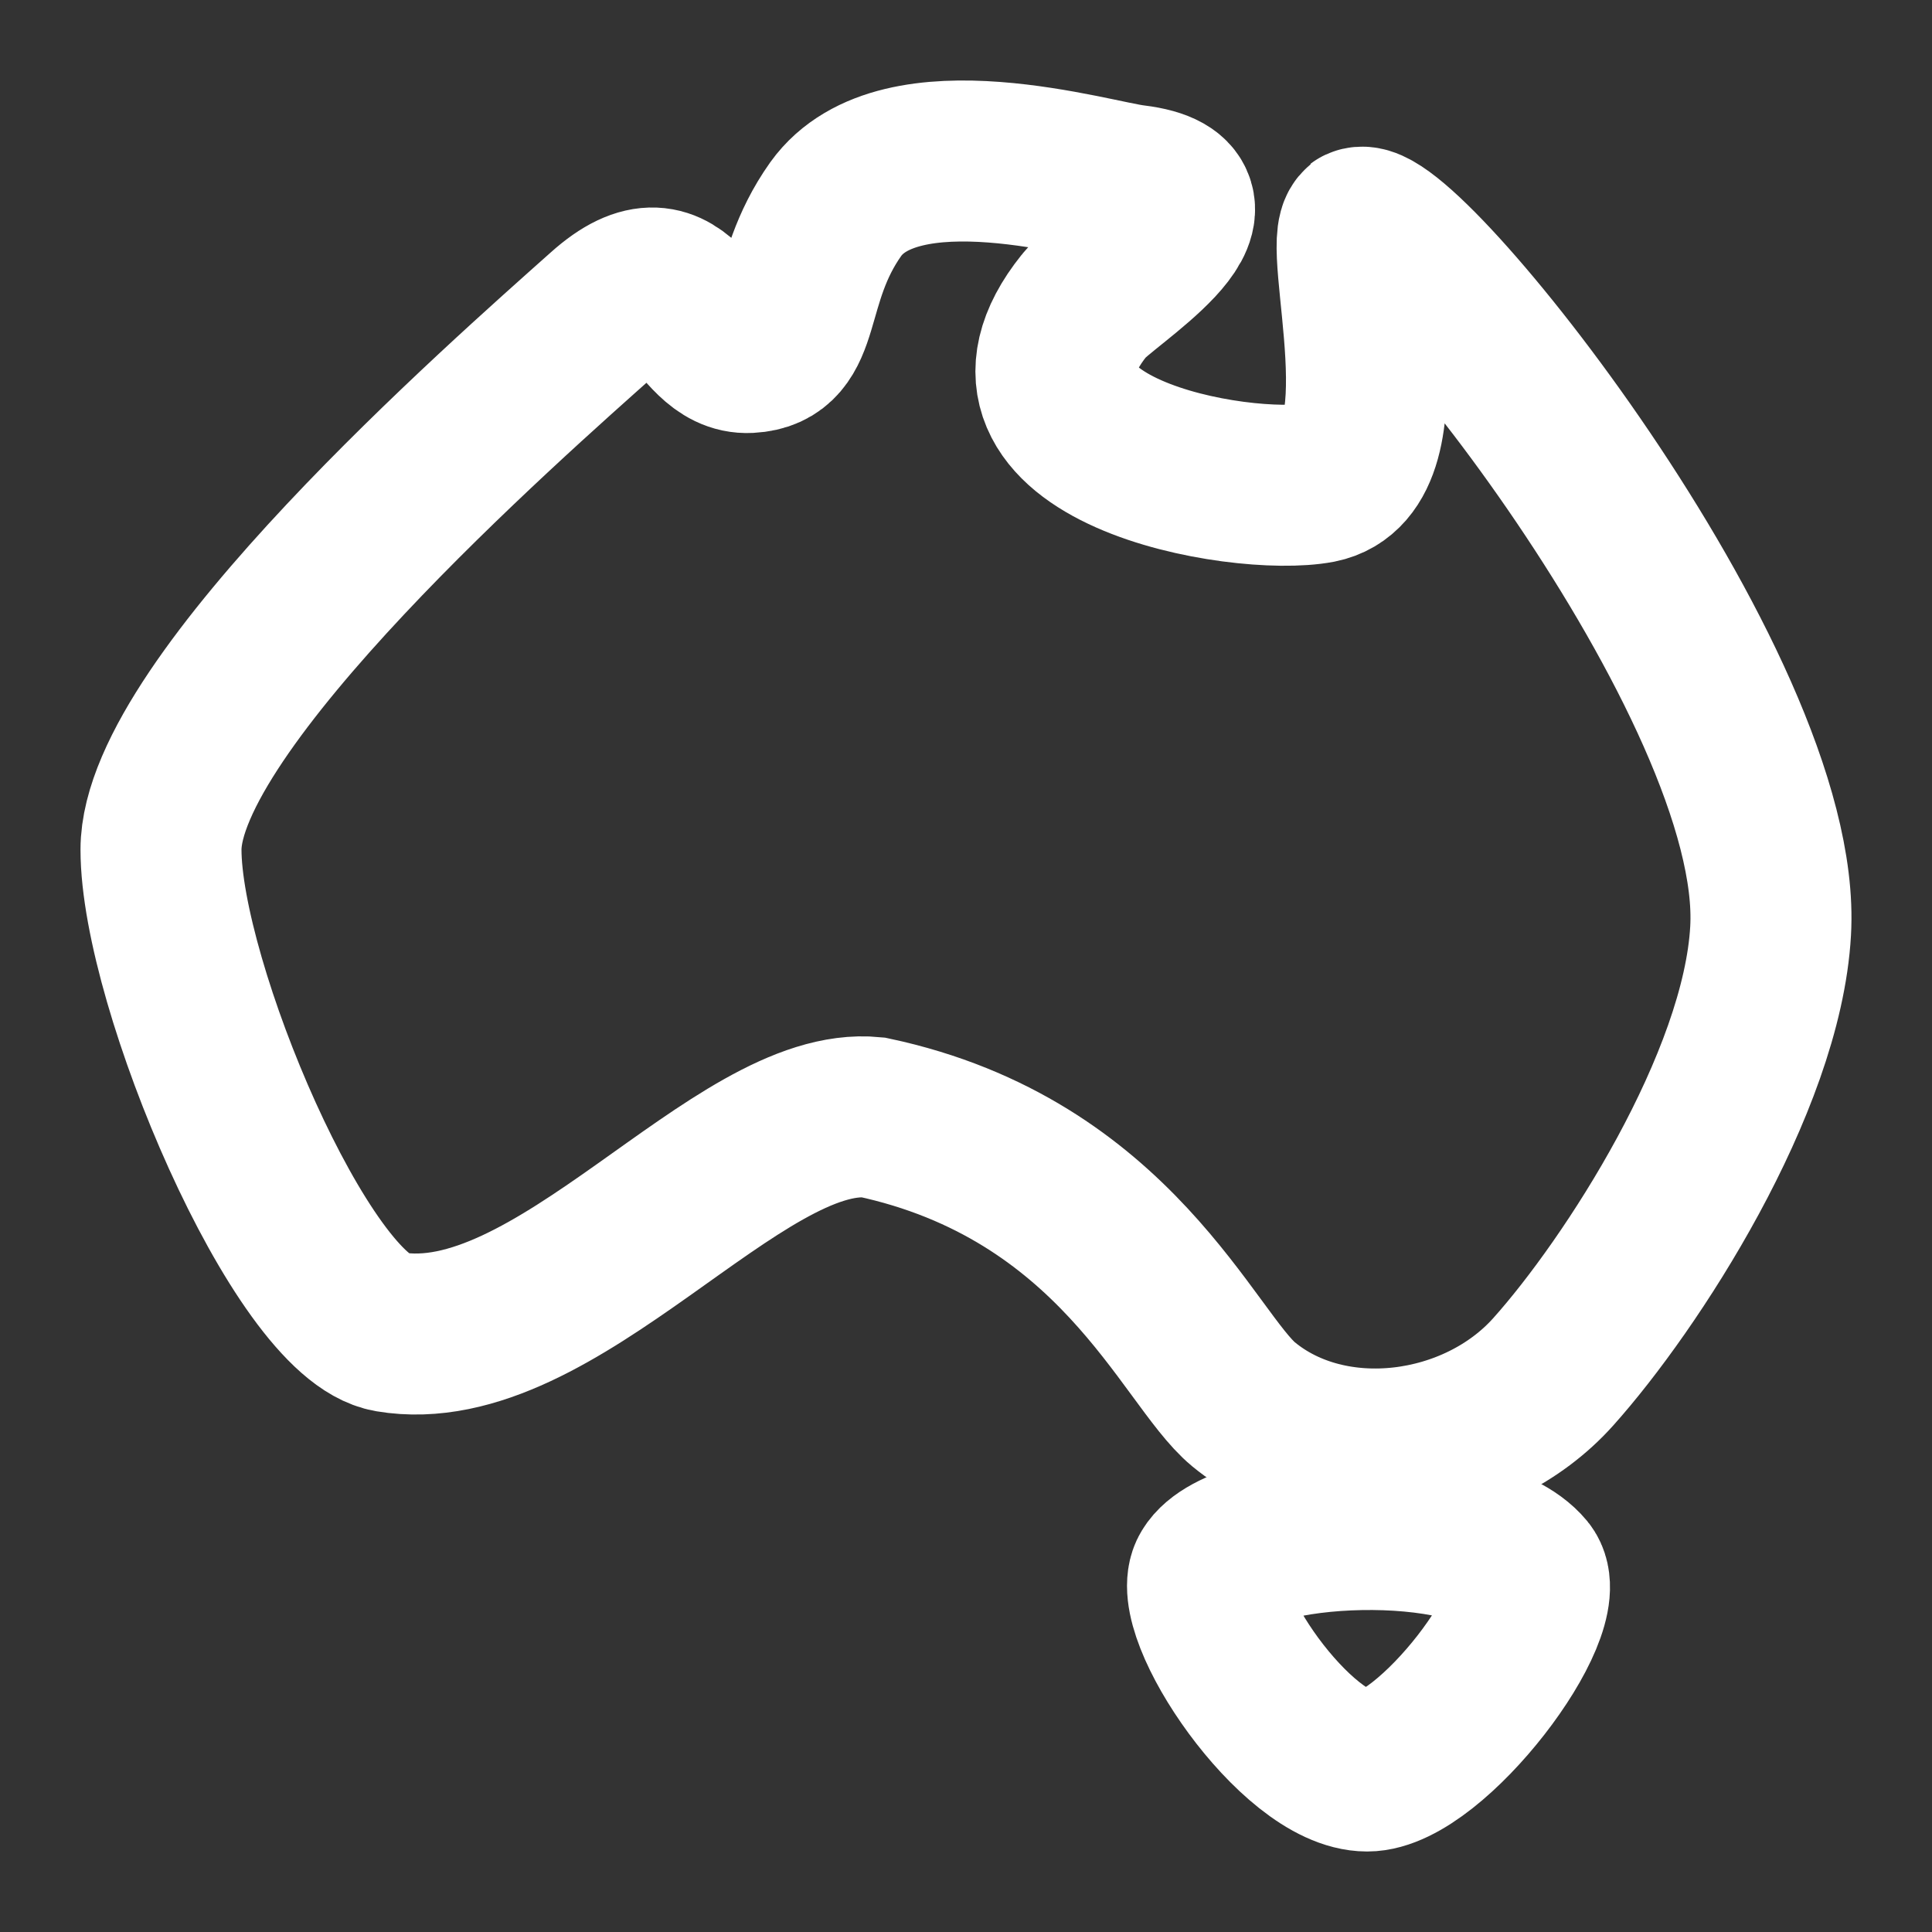 <?xml version="1.0" encoding="UTF-8"?> <svg xmlns="http://www.w3.org/2000/svg" width="24" height="24" viewBox="0 0 24 24" fill="none"><rect x="0" y="0" width="24" height="24" fill="#333333" stroke="none"/><path d="M16.913 2.817C16.648 3.019 17.495 5.776 16.383 5.996C15.413 6.18 12.024 5.592 13.471 3.791C13.683 3.515 15.43 2.468 14.089 2.302C13.595 2.247 11.177 1.494 10.383 2.596C9.73 3.515 10.012 4.342 9.306 4.379C8.6 4.416 8.53 2.964 7.506 3.883C6.271 4.985 2 8.734 2 10.554C2 12.226 3.747 16.361 4.841 16.545C6.906 16.894 9.165 13.715 10.842 13.88C13.86 14.523 14.76 16.875 15.448 17.445C16.542 18.346 18.342 18.107 19.295 17.041C20.266 15.957 21.889 13.457 21.995 11.565C22.172 8.514 17.319 2.504 16.877 2.835L16.913 2.817Z" stroke="white" stroke-width="2"></path><path d="M16.983 22C16.098 22 14.751 19.996 15.04 19.531C15.425 18.887 18.31 18.762 18.945 19.531C19.31 19.978 17.771 22 16.983 22Z" stroke="white" stroke-width="2"></path></svg> 